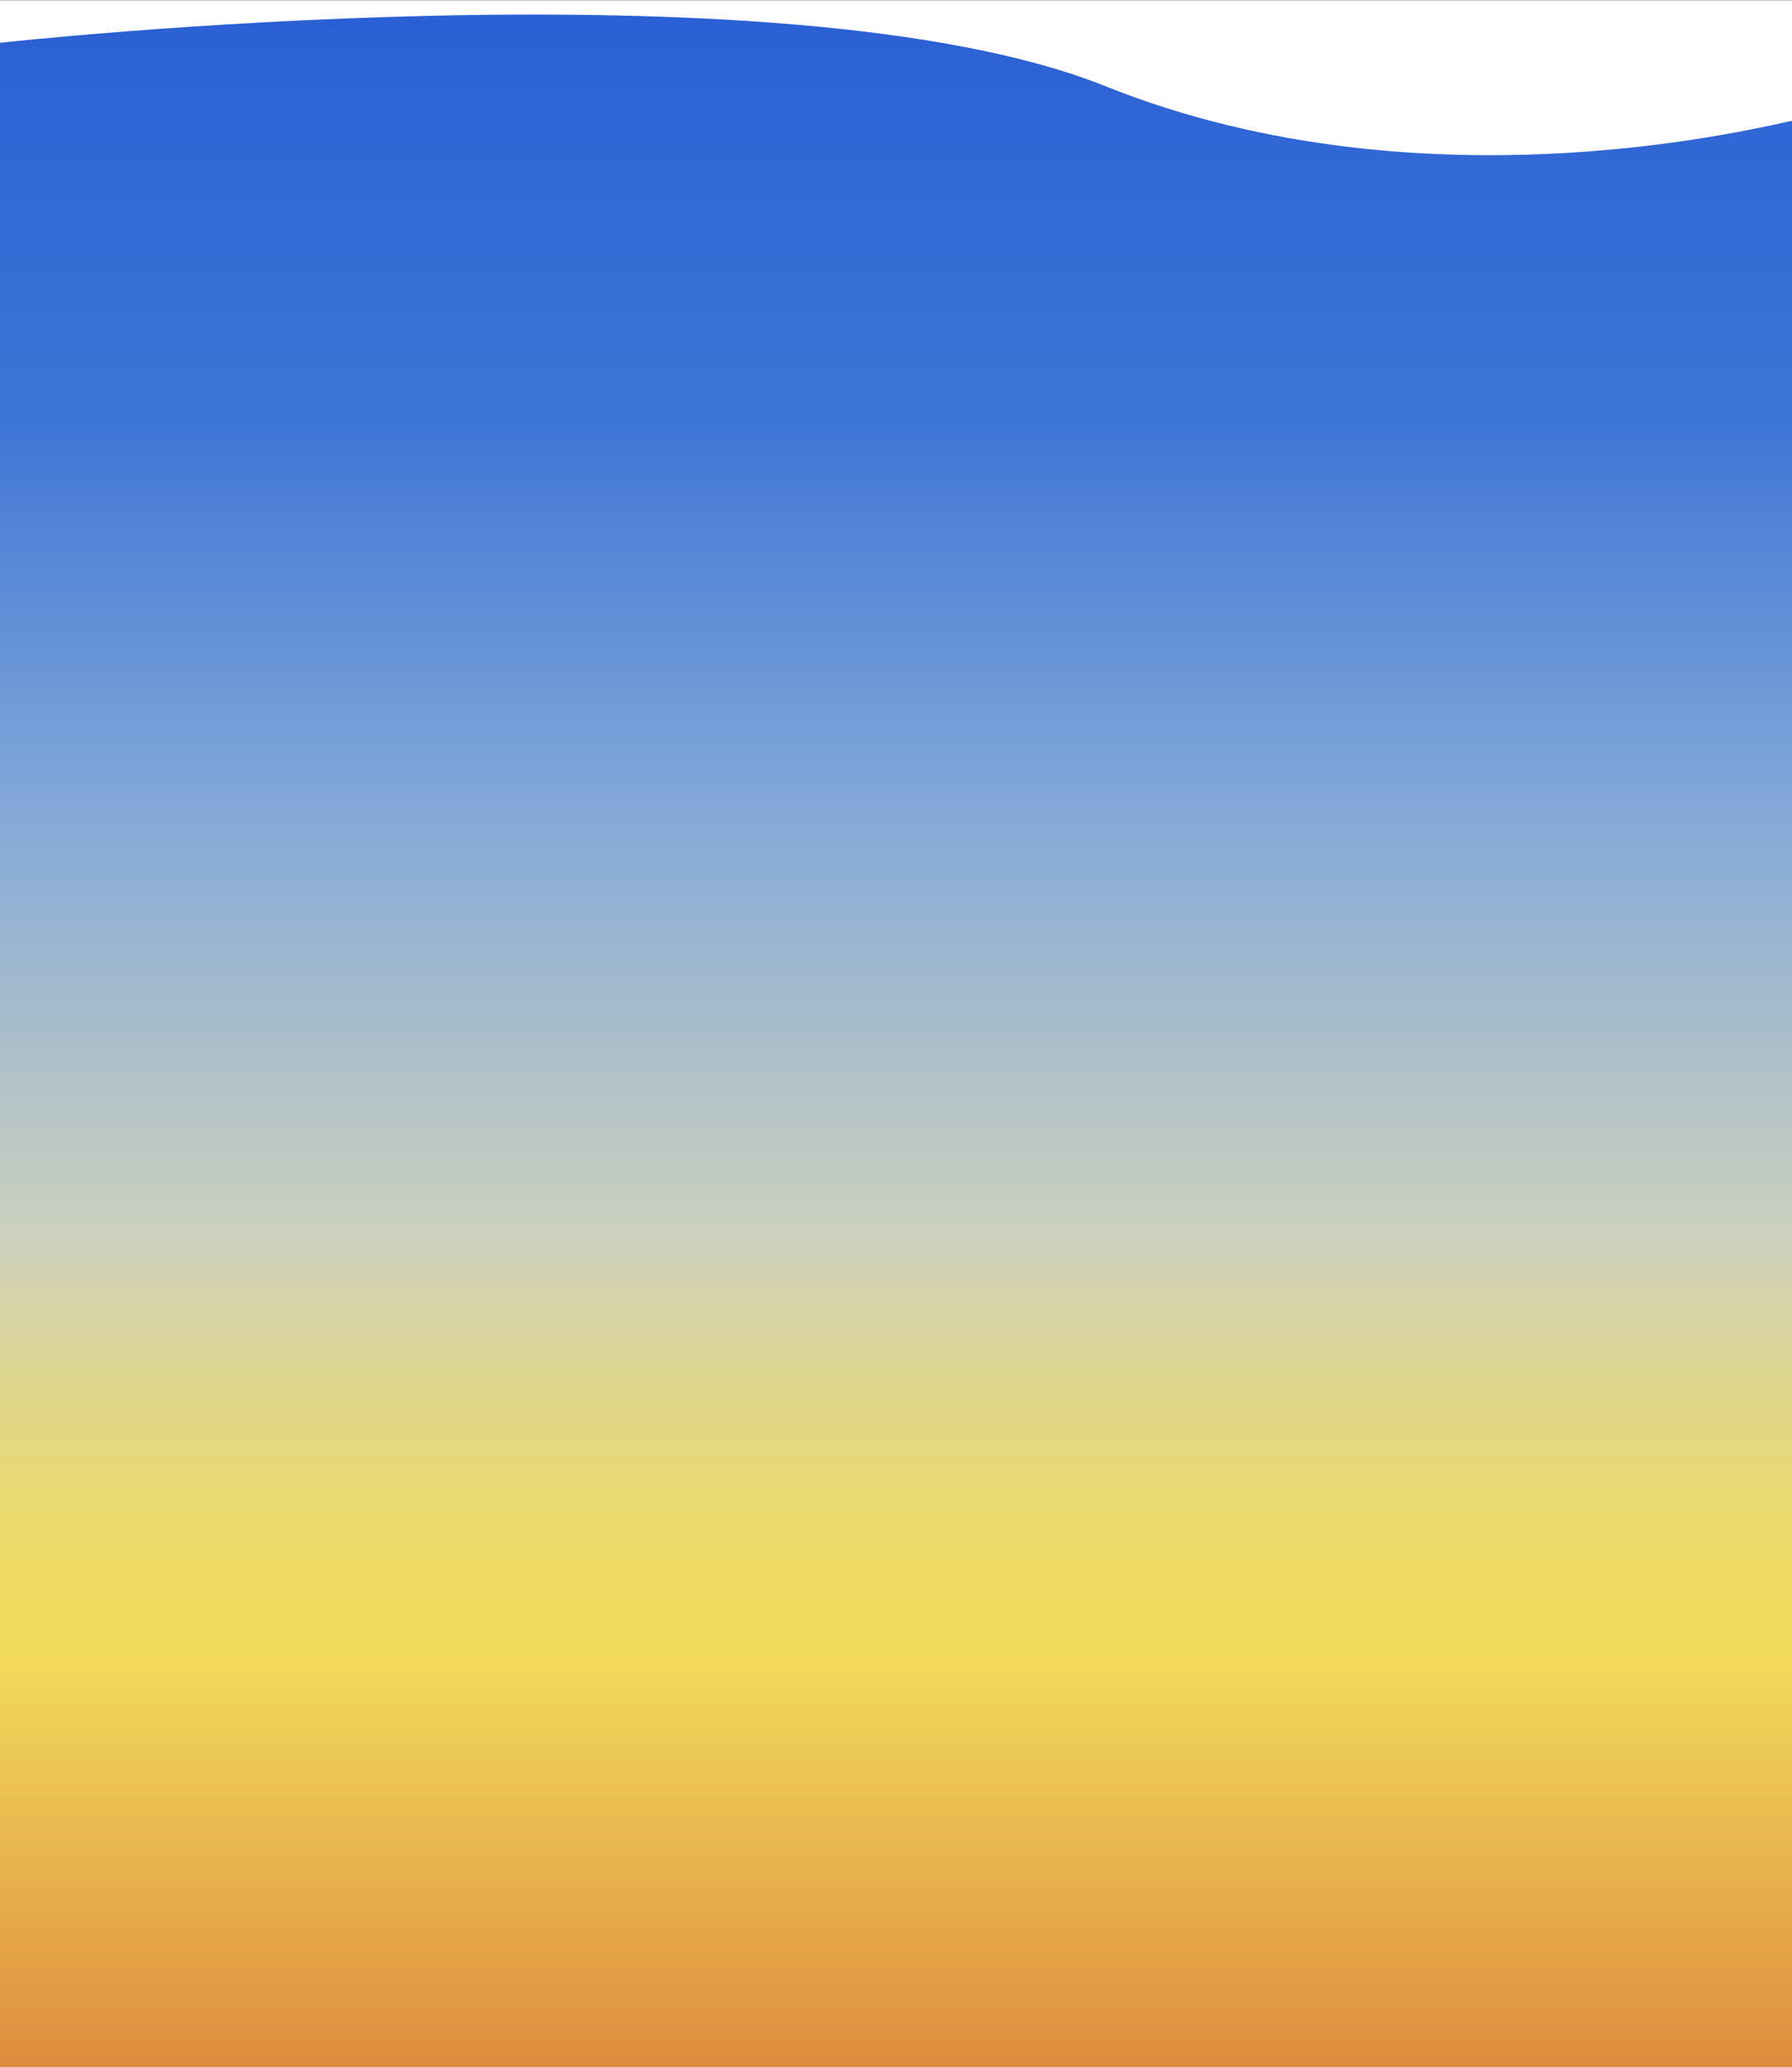 <?xml version="1.0" encoding="utf-8"?>
<!-- Generator: Adobe Illustrator 22.0.1, SVG Export Plug-In . SVG Version: 6.00 Build 0)  -->
<svg version="1.1" id="Livello_1" xmlns="http://www.w3.org/2000/svg" xmlns:xlink="http://www.w3.org/1999/xlink" x="0px" y="0px"
	 viewBox="0 0 1390 1603.5" style="enable-background:new 0 0 1390 1603.5;" xml:space="preserve">
<rect x="0" y="0" width="1390" height="1603.5" fill="#333333" stroke="none"/>
<style type="text/css">
	.st0{fill:url(#SVGID_1_);}
	.st1{fill:#FFFFFF;}
</style>
<linearGradient id="SVGID_1_" gradientUnits="userSpaceOnUse" x1="695" y1="1982.522" x2="695" y2="380" gradientTransform="matrix(1 0 0 -1 0 1984)">
	<stop  offset="0" style="stop-color:#2A5FD4"/>
	<stop  offset="0.2" style="stop-color:#3D75D6"/>
	<stop  offset="0.4" style="stop-color:#86ABD8"/>
	<stop  offset="0.6" style="stop-color:#CDD1BE"/>
	<stop  offset="0.616" style="stop-color:#D2D2B1"/>
	<stop  offset="0.67" style="stop-color:#DFD68D"/>
	<stop  offset="0.721" style="stop-color:#E9D972"/>
	<stop  offset="0.765" style="stop-color:#EFDA62"/>
	<stop  offset="0.8" style="stop-color:#F1DB5C"/>
	<stop  offset="1" style="stop-color:#DE8C3D"/>
</linearGradient>
<rect y="1.5" class="st0" width="1390" height="1602.5"/>
<path class="st1" d="M1390,93.8c-13,1.6-281.2,73.9-532.5-26.9S0,33.2,0,33.2v-33h1390V93.8z"/>
</svg>
